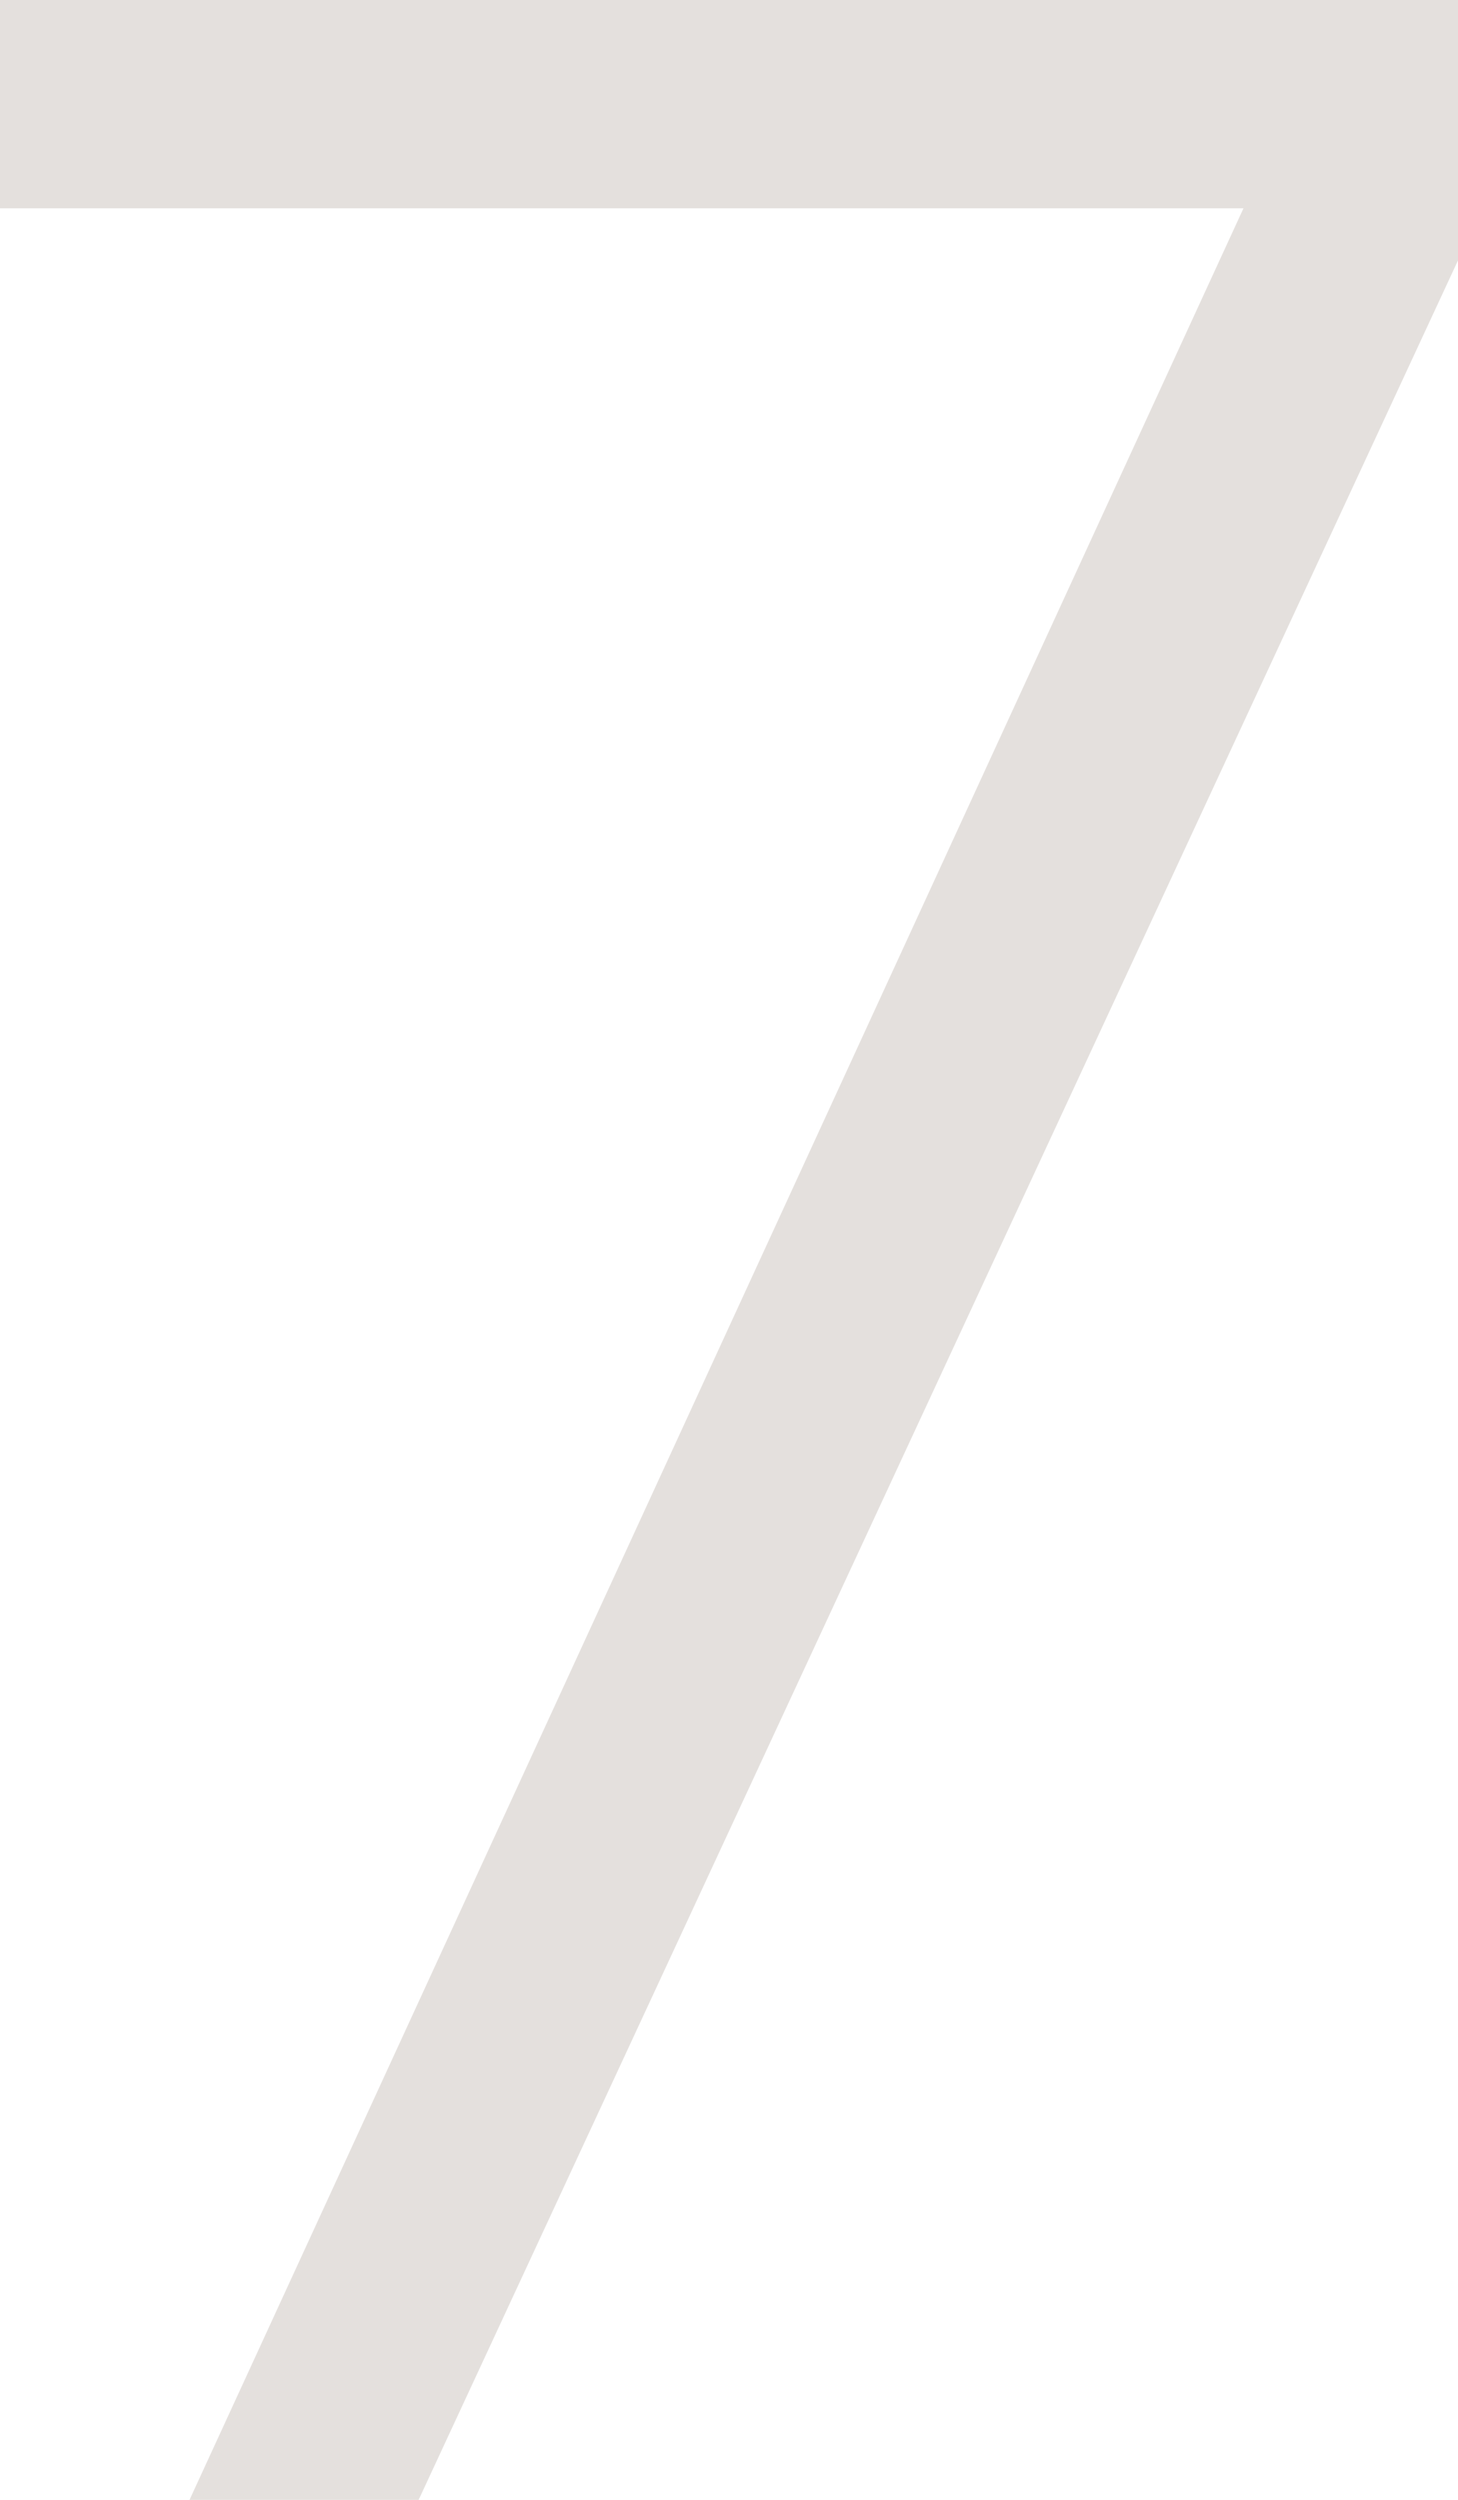 <?xml version="1.0" encoding="UTF-8" standalone="no"?><svg xmlns="http://www.w3.org/2000/svg" xmlns:xlink="http://www.w3.org/1999/xlink" fill="#e4e0dd" height="12" preserveAspectRatio="xMidYMid meet" version="1" viewBox="4.0 2.0 7.0 12.0" width="7" zoomAndPan="magnify"><g id="change1_1"><path d="M11 2L11 3.25 6.01 14 4.91 14 9.97 3 4 3 4 2z" fill="inherit"/></g></svg>